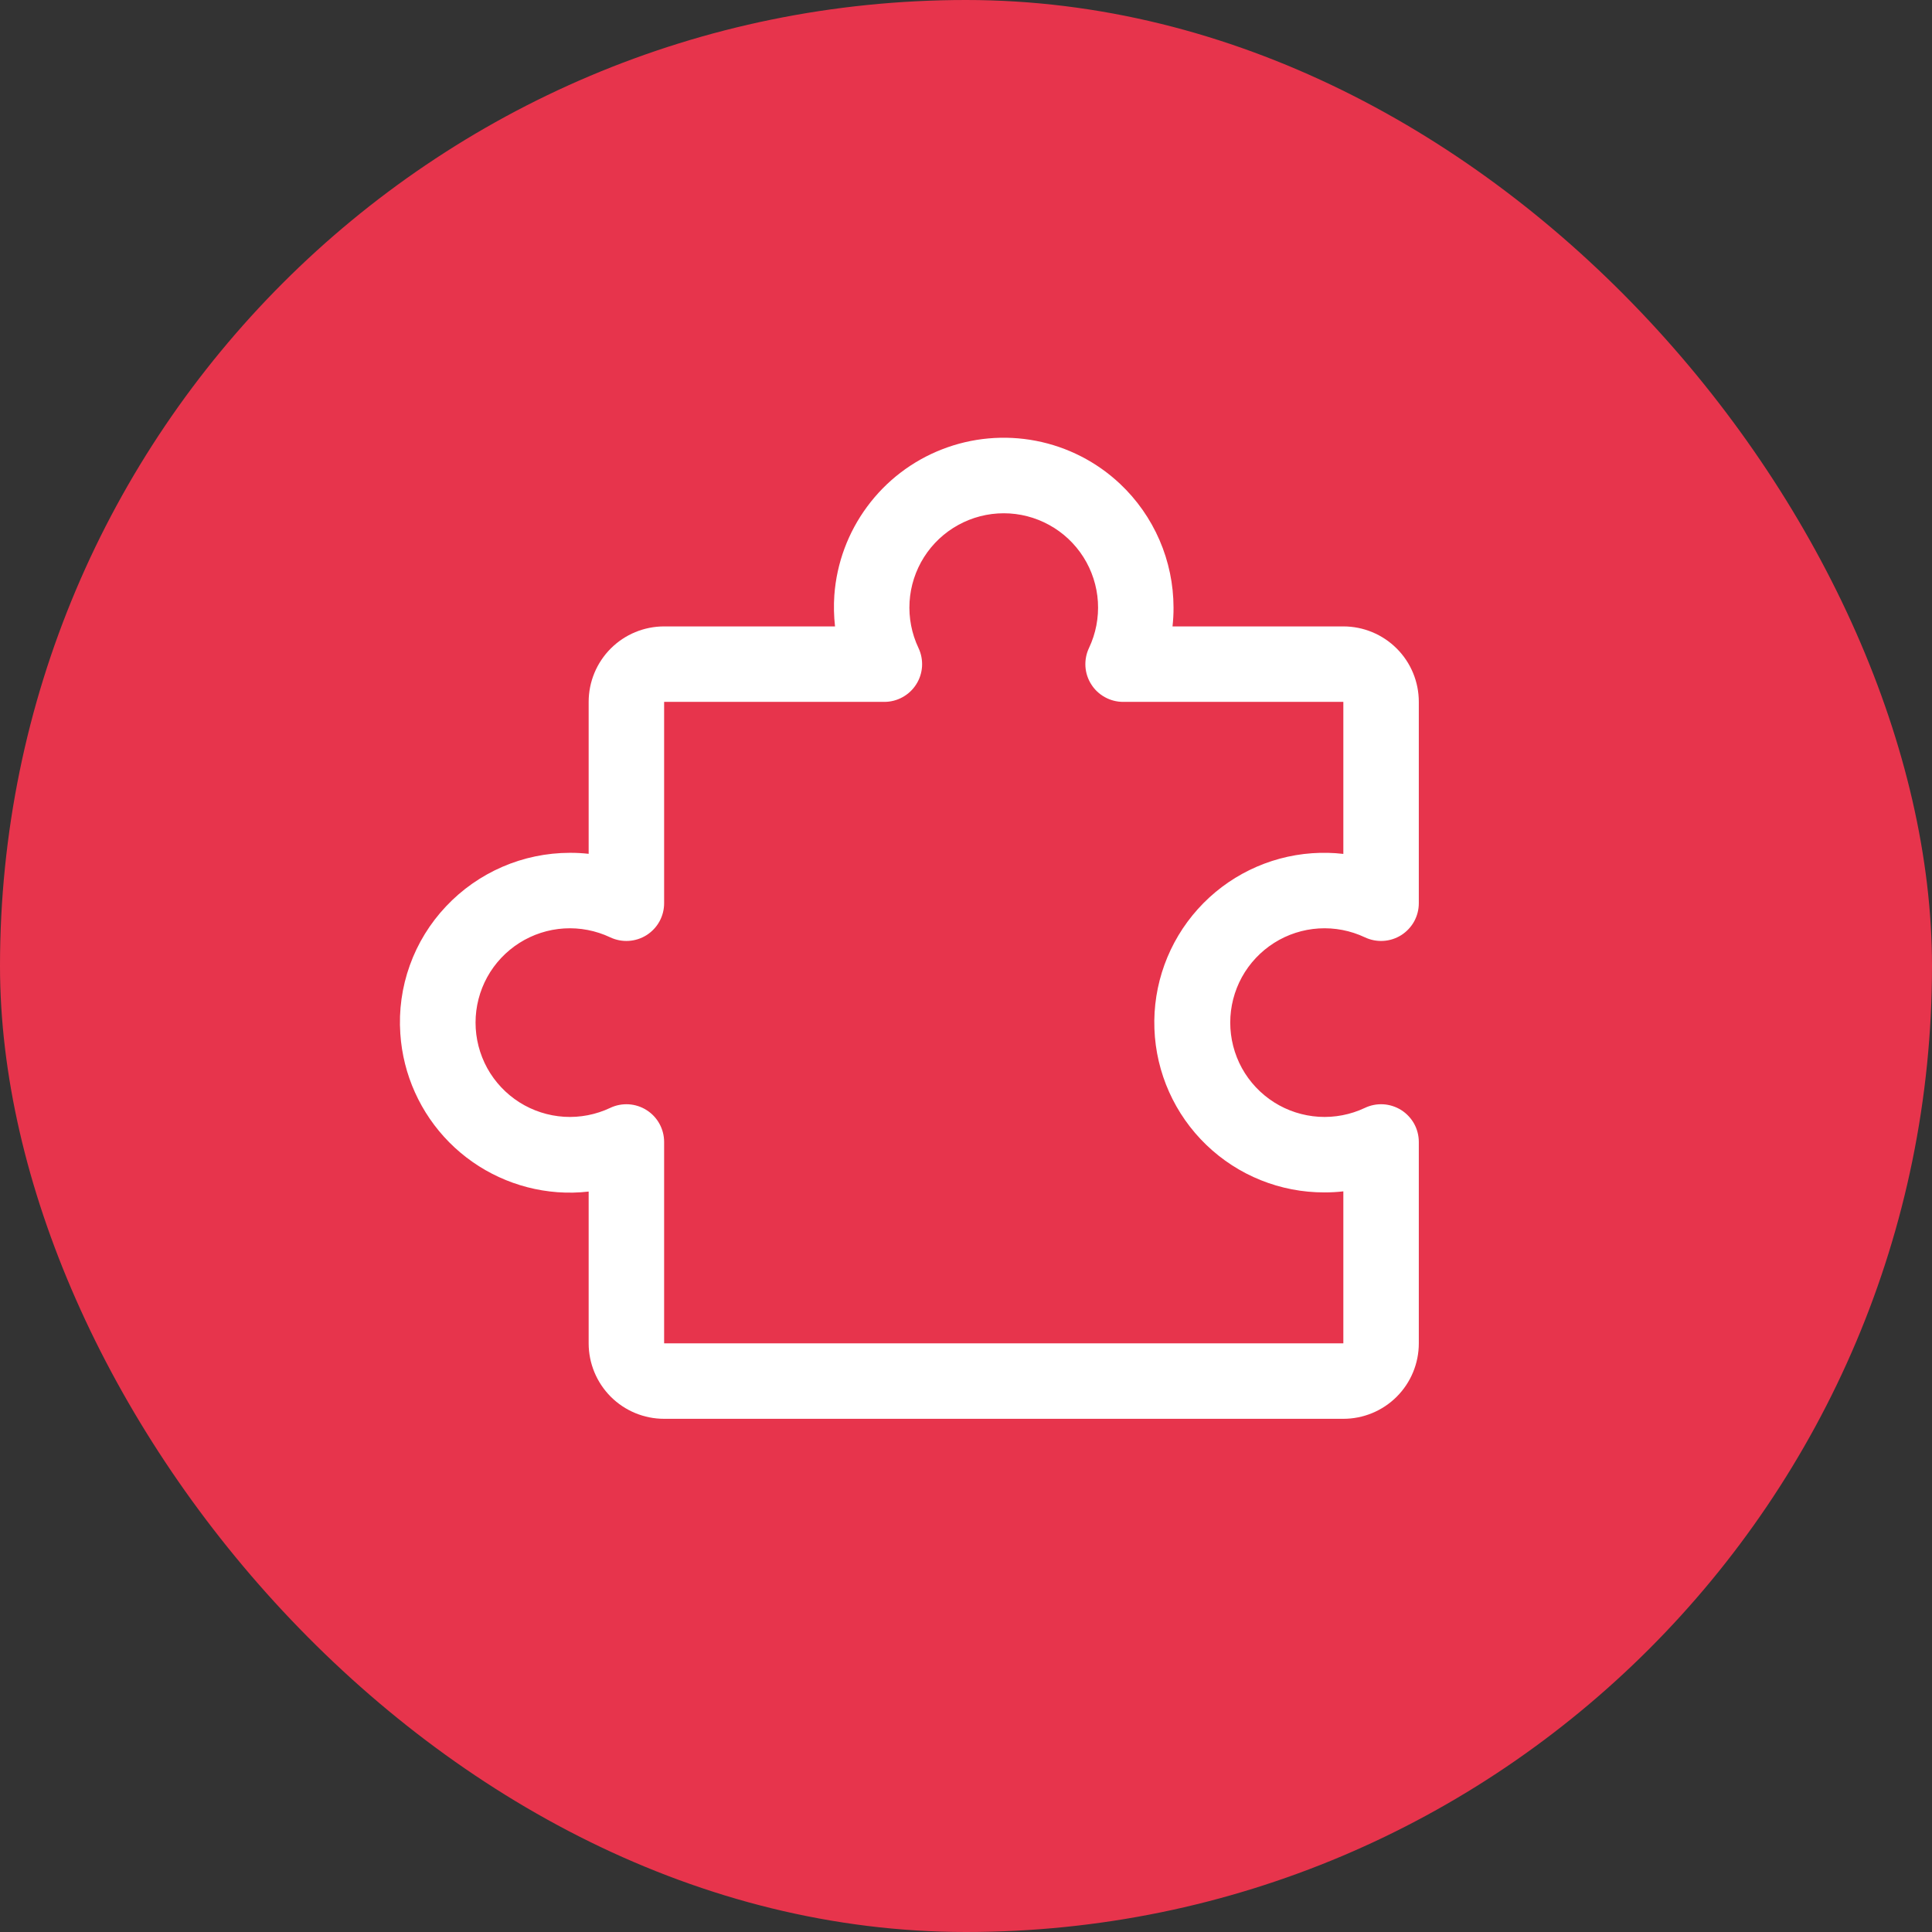 <?xml version="1.0" encoding="UTF-8"?> <svg xmlns="http://www.w3.org/2000/svg" width="48" height="48" viewBox="0 0 48 48" fill="none"><rect x="0" y="0" width="48" height="48" fill="#333333" stroke="none"/><rect width="48" height="48" rx="24" fill="#E7344C"></rect><path d="M34.813 27.579C34.679 27.495 34.526 27.446 34.369 27.436C34.211 27.427 34.053 27.457 33.911 27.525C33.553 27.694 33.159 27.77 32.765 27.746C32.37 27.721 31.988 27.598 31.655 27.387C31.321 27.175 31.046 26.883 30.855 26.537C30.665 26.19 30.565 25.802 30.565 25.406C30.565 25.011 30.665 24.622 30.855 24.276C31.046 23.93 31.321 23.638 31.655 23.426C31.988 23.215 32.37 23.091 32.765 23.067C33.159 23.043 33.553 23.119 33.911 23.288C34.053 23.355 34.211 23.386 34.369 23.376C34.527 23.367 34.68 23.317 34.814 23.233C34.947 23.148 35.057 23.031 35.134 22.893C35.21 22.754 35.25 22.599 35.25 22.44V17.438C35.25 16.94 35.053 16.463 34.701 16.112C34.349 15.76 33.872 15.563 33.375 15.563H29.131C29.148 15.407 29.157 15.251 29.156 15.094C29.155 14.518 29.037 13.948 28.808 13.419C28.579 12.89 28.245 12.414 27.825 12.019C27.244 11.473 26.52 11.103 25.738 10.952C24.956 10.801 24.146 10.874 23.404 11.164C22.661 11.453 22.016 11.947 21.543 12.589C21.069 13.23 20.787 13.992 20.729 14.787C20.711 15.045 20.717 15.305 20.746 15.563H16.5C16.003 15.563 15.526 15.76 15.174 16.112C14.823 16.463 14.625 16.94 14.625 17.438V21.213C14.469 21.196 14.313 21.187 14.156 21.188C13.58 21.189 13.01 21.307 12.481 21.536C11.953 21.765 11.476 22.099 11.081 22.519C10.684 22.939 10.377 23.437 10.182 23.982C9.986 24.526 9.906 25.106 9.946 25.683C10.013 26.699 10.445 27.657 11.162 28.381C11.879 29.104 12.833 29.544 13.849 29.62C14.108 29.639 14.367 29.634 14.625 29.604V33.375C14.625 33.872 14.823 34.349 15.174 34.701C15.526 35.053 16.003 35.25 16.5 35.25H33.375C33.872 35.25 34.349 35.053 34.701 34.701C35.053 34.349 35.25 33.872 35.25 33.375V28.372C35.25 28.214 35.21 28.058 35.134 27.919C35.057 27.781 34.947 27.664 34.813 27.579ZM33.375 33.375H16.5V28.372C16.5 28.214 16.46 28.058 16.384 27.92C16.308 27.781 16.197 27.664 16.064 27.58C15.93 27.495 15.777 27.446 15.619 27.436C15.461 27.427 15.303 27.457 15.161 27.525C14.803 27.694 14.409 27.77 14.015 27.746C13.62 27.721 13.239 27.598 12.905 27.387C12.571 27.175 12.296 26.883 12.105 26.537C11.915 26.19 11.815 25.802 11.815 25.406C11.815 25.011 11.915 24.622 12.105 24.276C12.296 23.93 12.571 23.638 12.905 23.426C13.239 23.215 13.62 23.091 14.015 23.067C14.409 23.043 14.803 23.119 15.161 23.288C15.303 23.355 15.461 23.386 15.619 23.376C15.777 23.367 15.93 23.317 16.064 23.233C16.197 23.148 16.308 23.031 16.384 22.893C16.46 22.754 16.5 22.599 16.5 22.44V17.438H21.971C22.13 17.438 22.285 17.398 22.424 17.321C22.562 17.245 22.68 17.135 22.764 17.001C22.849 16.868 22.898 16.715 22.908 16.557C22.917 16.399 22.887 16.241 22.819 16.098C22.65 15.741 22.574 15.347 22.598 14.952C22.622 14.558 22.746 14.176 22.957 13.842C23.169 13.508 23.461 13.233 23.807 13.043C24.154 12.852 24.542 12.752 24.938 12.752C25.333 12.752 25.721 12.852 26.068 13.043C26.414 13.233 26.706 13.508 26.918 13.842C27.129 14.176 27.253 14.558 27.277 14.952C27.301 15.347 27.225 15.741 27.056 16.098C26.988 16.241 26.958 16.399 26.967 16.557C26.977 16.715 27.026 16.868 27.111 17.001C27.195 17.135 27.312 17.245 27.451 17.321C27.59 17.398 27.745 17.438 27.904 17.438H33.375V21.215C33.117 21.185 32.858 21.18 32.599 21.198C31.508 21.275 30.49 21.773 29.759 22.587C29.028 23.401 28.641 24.467 28.681 25.56C28.721 26.653 29.184 27.688 29.972 28.446C30.76 29.205 31.812 29.628 32.906 29.625C33.063 29.625 33.219 29.617 33.375 29.599V33.375Z" fill="white"></path></svg> 